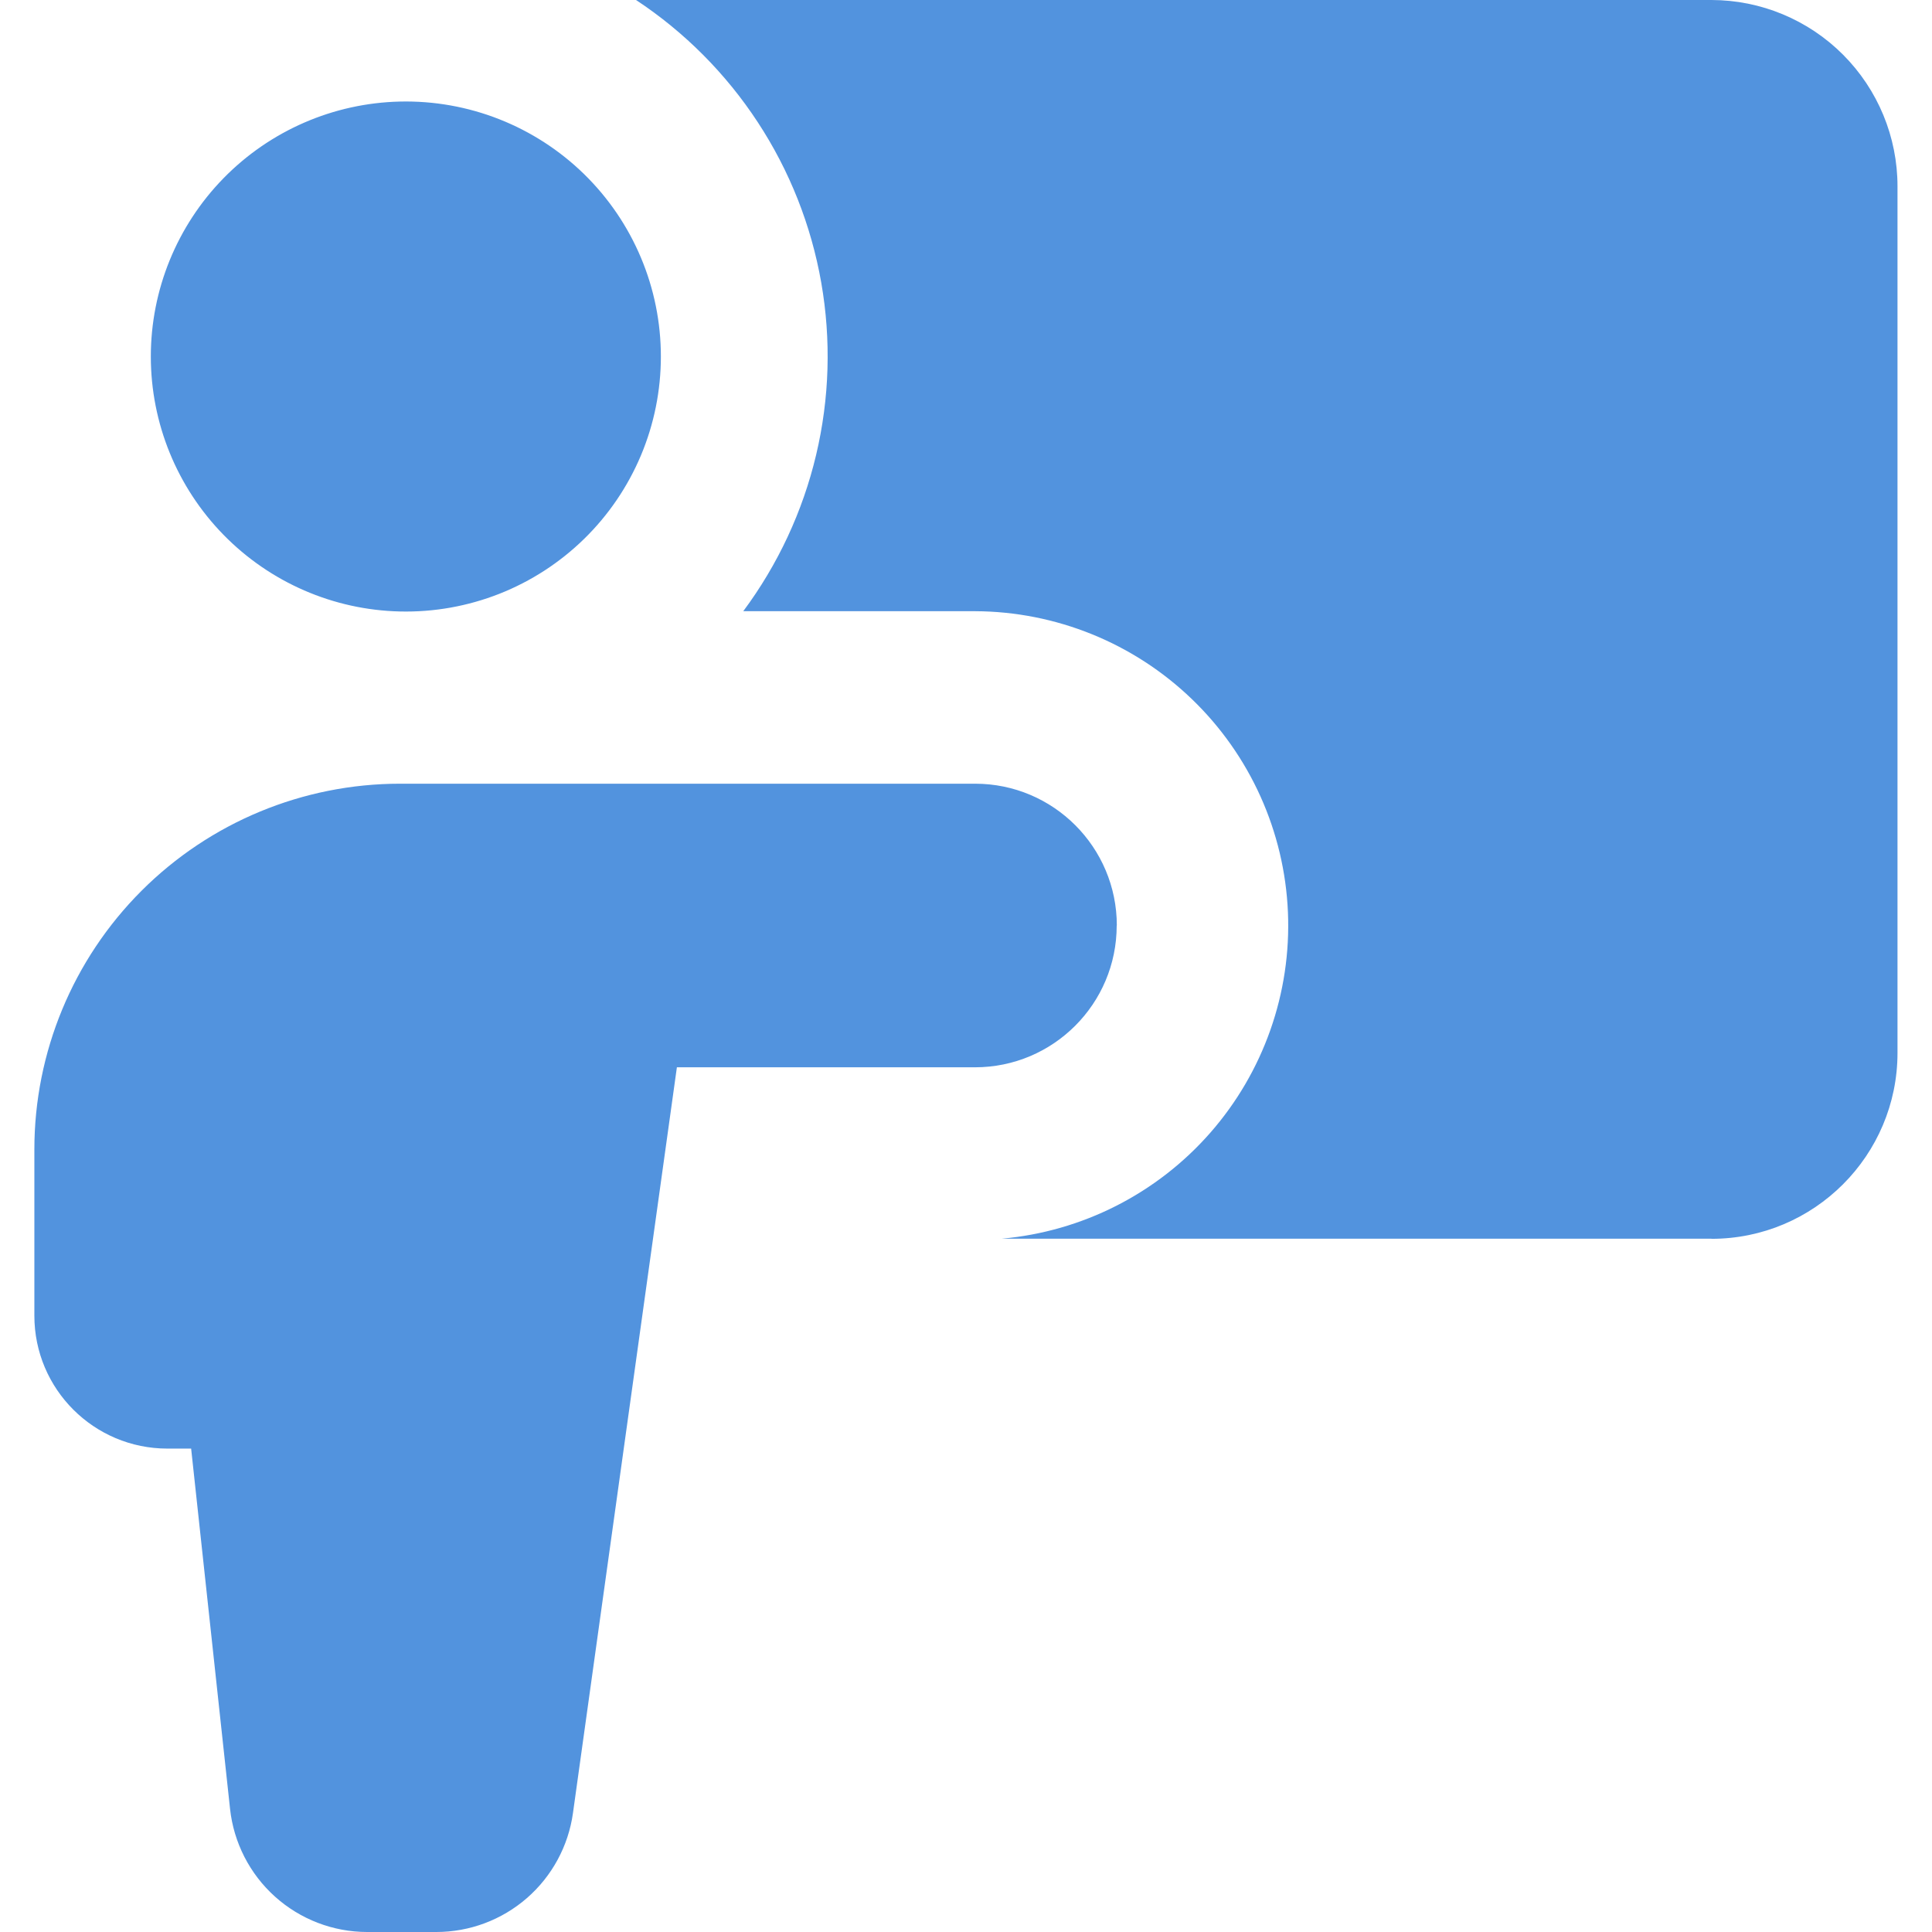 <svg xmlns="http://www.w3.org/2000/svg" width="104" height="104" viewBox="0 0 104 104" fill="none"><path fill-rule="evenodd" clip-rule="evenodd" d="M92.129 66.679H53.924C58.259 66.293 62.279 64.251 65.148 60.979C68.017 57.706 69.514 53.454 69.33 49.106C69.145 44.757 67.293 40.648 64.156 37.63C61.02 34.612 56.842 32.919 52.49 32.901H40.01C41.876 30.392 43.211 27.529 43.932 24.487C44.654 21.445 44.747 18.288 44.207 15.208C43.667 12.129 42.504 9.191 40.79 6.577C39.076 3.962 36.847 1.724 34.238 0L92.129 0C94.786 0.004 97.333 1.062 99.211 2.943C101.088 4.823 102.143 7.371 102.143 10.029V56.673C102.143 62.199 97.656 66.686 92.129 66.686V66.679ZM21.528 32.916C23.357 32.959 25.176 32.635 26.879 31.965C28.581 31.294 30.132 30.29 31.441 29.011C32.75 27.733 33.79 26.205 34.5 24.519C35.21 22.833 35.575 21.021 35.575 19.192C35.575 17.362 35.21 15.551 34.5 13.865C33.79 12.178 32.75 10.651 31.441 9.372C30.132 8.094 28.581 7.09 26.879 6.419C25.176 5.748 23.357 5.425 21.528 5.467C17.943 5.551 14.534 7.033 12.028 9.598C9.522 12.163 8.119 15.606 8.119 19.192C8.119 22.777 9.522 26.221 12.028 28.785C14.534 31.35 17.943 32.833 21.528 32.916ZM60.119 49.823C60.119 45.604 56.702 42.187 52.49 42.187H21.535C16.314 42.187 11.307 44.261 7.616 47.953C3.924 51.645 1.85 56.652 1.85 61.873V70.824C1.85 74.776 5.059 77.978 9.011 77.978H10.289L12.383 97.366C12.579 99.187 13.441 100.871 14.802 102.095C16.163 103.319 17.929 103.998 19.76 104H23.489C25.281 103.999 27.012 103.351 28.364 102.174C29.716 100.997 30.596 99.371 30.843 97.597L36.437 57.453H52.483C56.695 57.453 60.112 54.035 60.112 49.823H60.119Z" fill="#5293DE"></path></svg>